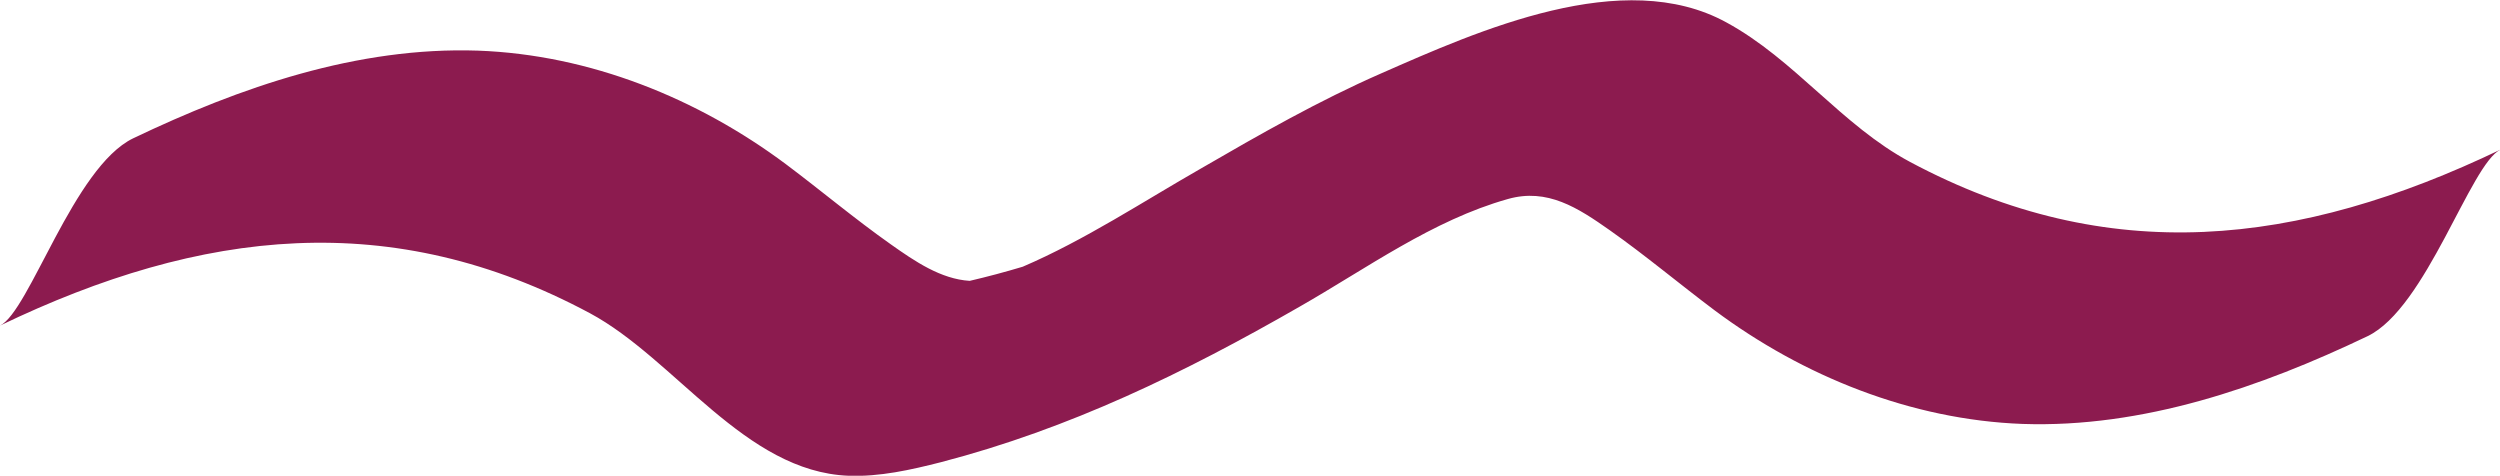 <?xml version="1.0" encoding="utf-8"?>
<!-- Generator: Adobe Illustrator 24.3.0, SVG Export Plug-In . SVG Version: 6.00 Build 0)  -->
<svg version="1.1" id="Ebene_1" xmlns="http://www.w3.org/2000/svg" xmlns:xlink="http://www.w3.org/1999/xlink" x="0px" y="0px"
	 viewBox="0 0 424.6 80.8" style="enable-background:new 0 0 424.6 80.8;" xml:space="preserve">
<style type="text/css">
	.st0{fill:#8C1B4F;}
</style>
<path class="st0" d="M324.4,27.5c-11.6-6.2-19.6-17.4-31.2-23.7c-17.5-9.6-42.1,1.4-58.7,8.7C224,17.1,214,22.8,204,28.6
	c-9.8,5.6-19.8,12.2-30.3,16.7c-3,0.9-6,1.7-9,2.4c-4.9-0.3-9.3-3.3-13.4-6.2c-6.1-4.3-11.8-9.1-17.8-13.6
	c-15-11.2-33.3-18.6-52.3-19.3c-20.5-0.7-40.4,6.2-58.6,14.9C12.5,28.4,5,52.9,0,55.3c34.3-16.5,66.6-20.1,100.2-2.1
	c14.5,7.8,26.3,26.9,43.9,27.6c5.3,0.2,10.6-1,15.7-2.3c21.9-5.7,41.4-15.2,60.9-26.4c11.4-6.5,22.6-14.7,35.4-18.3
	c6.7-1.9,11.9,1.5,17.3,5.3c6.1,4.3,11.8,9.1,17.8,13.6c15,11.2,33.4,18.6,52.3,19.3c20.4,0.7,40.4-6.2,58.6-14.9
	c10-4.8,17.5-29.3,22.6-31.7C390.3,41.9,358.1,45.5,324.4,27.5"/>
</svg>

